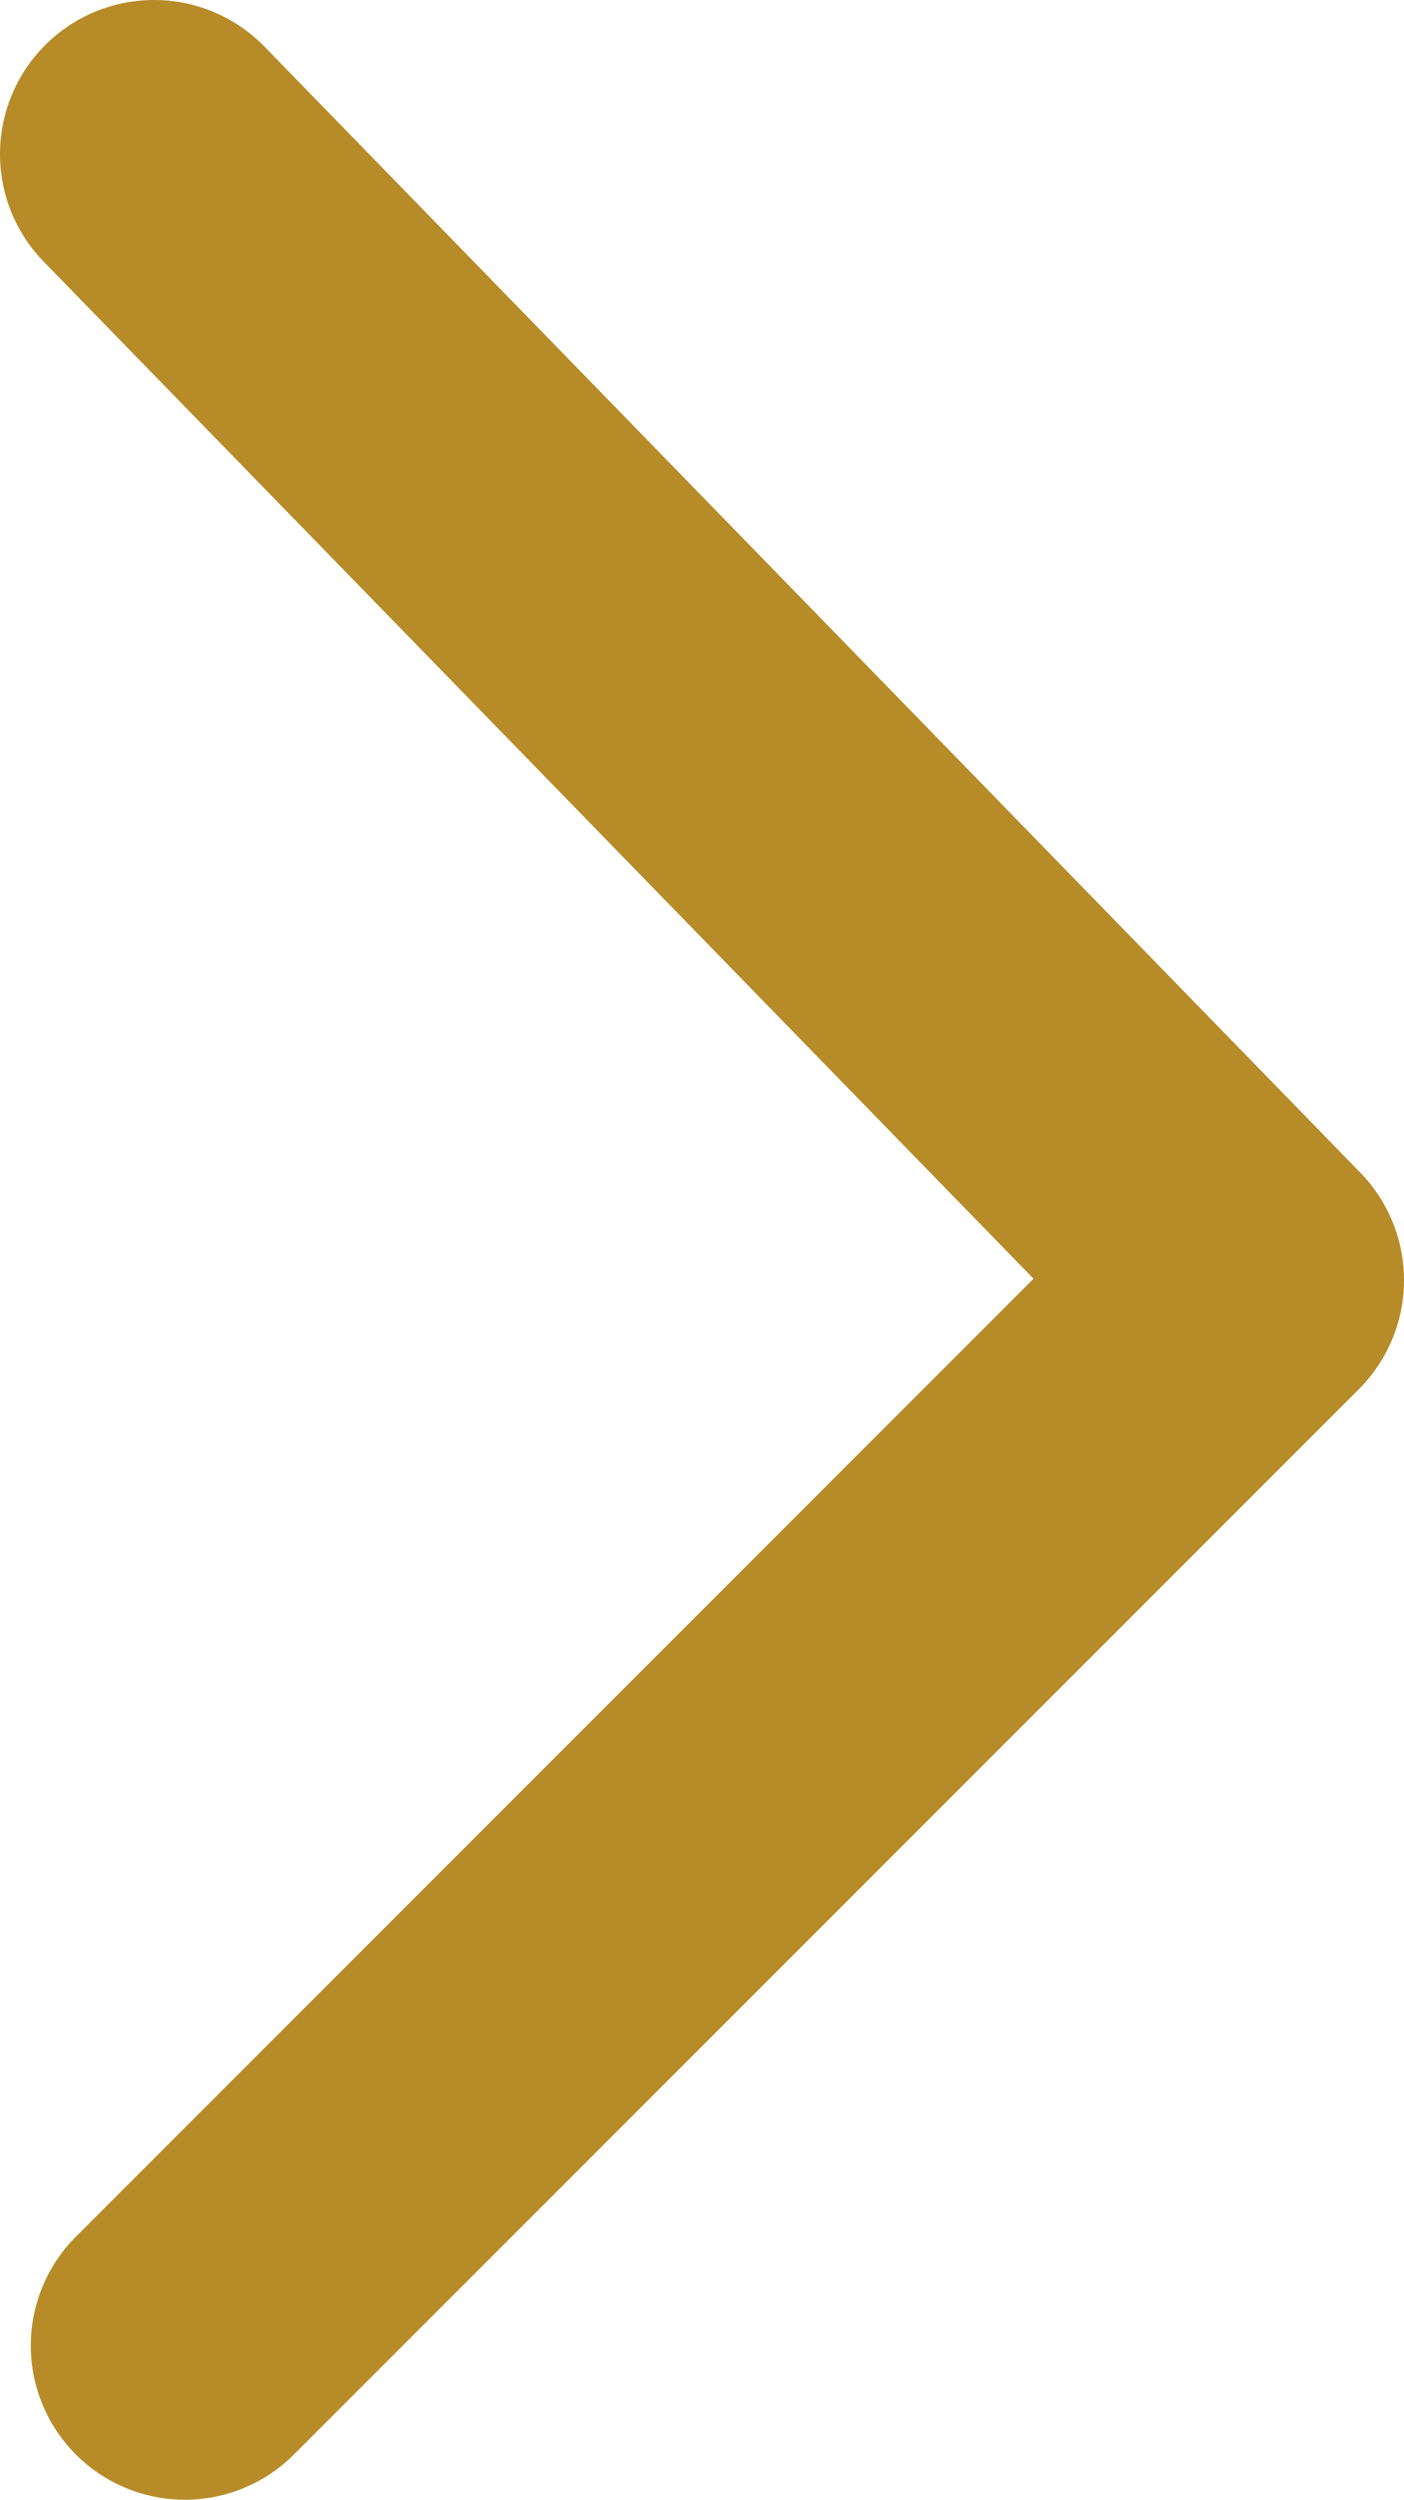 <?xml version="1.0" encoding="UTF-8"?> <svg xmlns="http://www.w3.org/2000/svg" width="13.67" height="24.33" viewBox="0 0 13.67 24.33"><defs><style> .cls-1 { fill: none; stroke: #B78B28; stroke-linecap: round; stroke-linejoin: round; stroke-width: 3px; } </style></defs><g id="Слой_2" data-name="Слой 2"><g id="Слой_1-2" data-name="Слой 1"><polyline class="cls-1" points="1.5 1.5 12.17 12.46 1.8 22.83"></polyline></g></g></svg> 